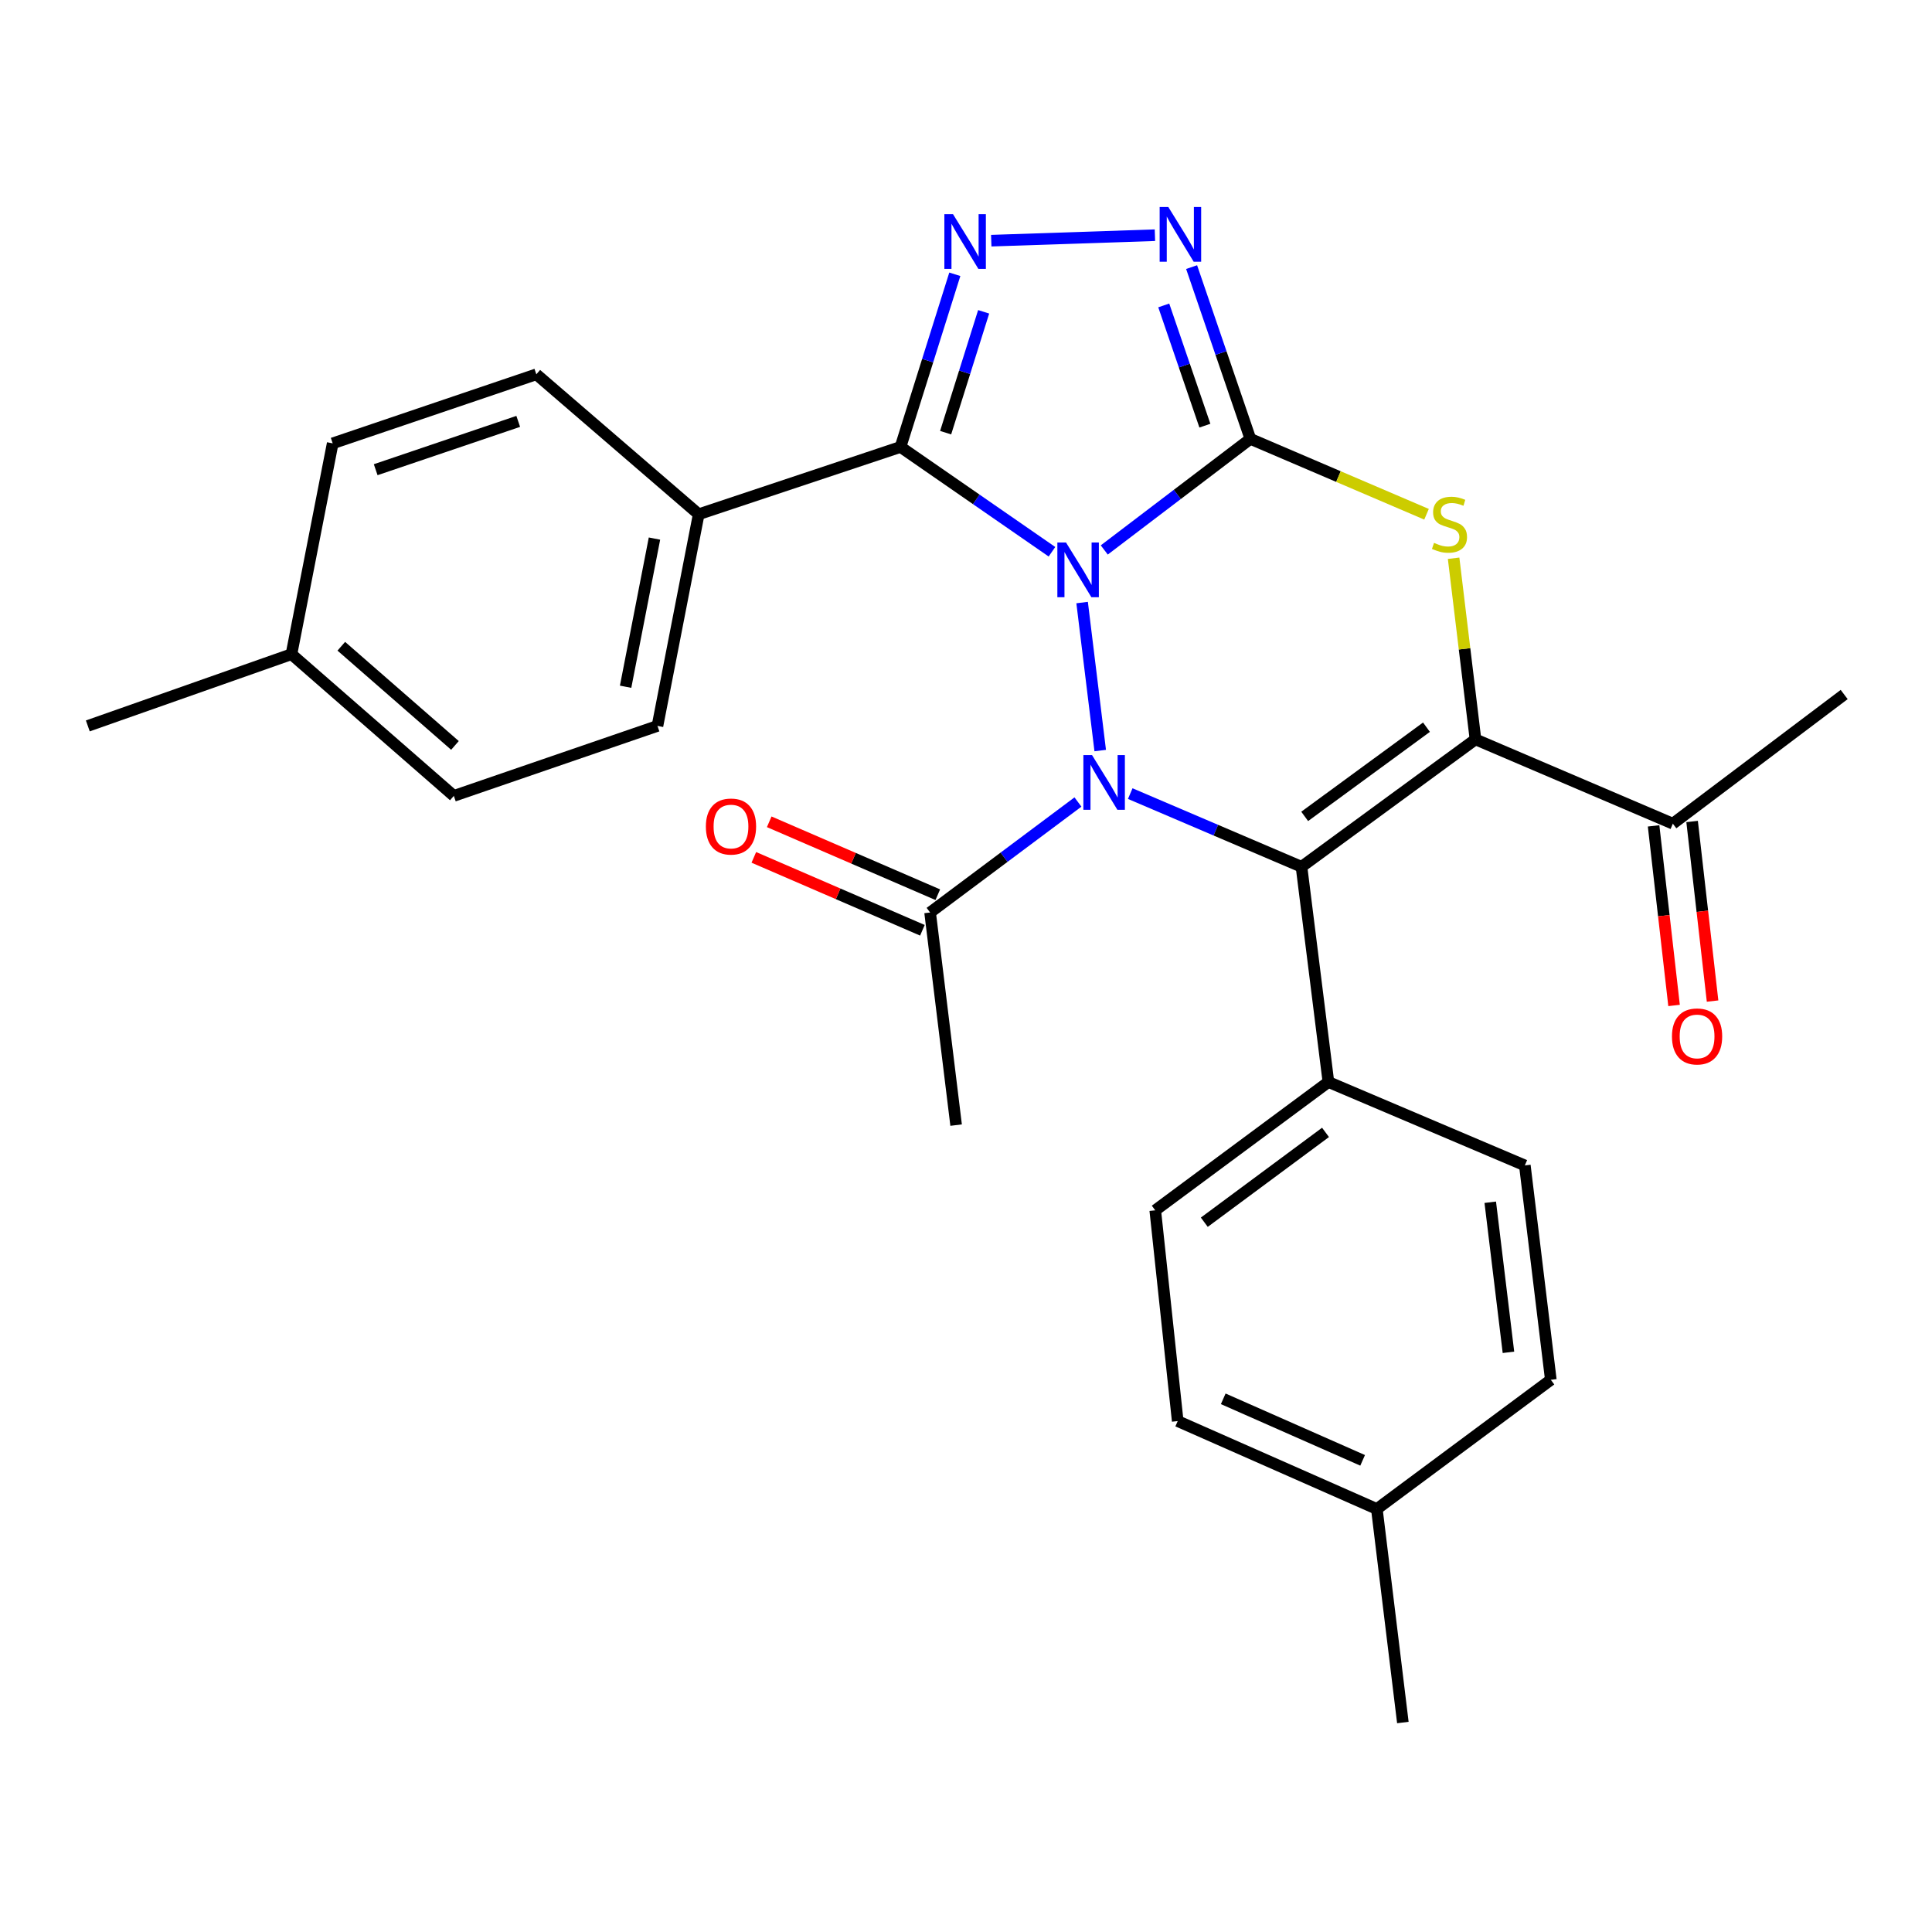 <?xml version='1.0' encoding='iso-8859-1'?>
<svg version='1.1' baseProfile='full'
              xmlns='http://www.w3.org/2000/svg'
                      xmlns:rdkit='http://www.rdkit.org/xml'
                      xmlns:xlink='http://www.w3.org/1999/xlink'
                  xml:space='preserve'
width='1000px' height='1000px' viewBox='0 0 1000 1000'>
<!-- END OF HEADER -->
<rect style='opacity:1.0;fill:#FFFFFF;stroke:none' width='1000' height='1000' x='0' y='0'> </rect>
<path class='bond-0' d='M 571.569,284.658 L 609.38,255.908' style='fill:none;fill-rule:evenodd;stroke:#0000FF;stroke-width:6px;stroke-linecap:butt;stroke-linejoin:miter;stroke-opacity:1' />
<path class='bond-0' d='M 609.38,255.908 L 647.19,227.159' style='fill:none;fill-rule:evenodd;stroke:#000000;stroke-width:6px;stroke-linecap:butt;stroke-linejoin:miter;stroke-opacity:1' />
<path class='bond-1' d='M 560.101,311.884 L 569.474,388.487' style='fill:none;fill-rule:evenodd;stroke:#0000FF;stroke-width:6px;stroke-linecap:butt;stroke-linejoin:miter;stroke-opacity:1' />
<path class='bond-4' d='M 544.494,285.587 L 505.299,258.463' style='fill:none;fill-rule:evenodd;stroke:#0000FF;stroke-width:6px;stroke-linecap:butt;stroke-linejoin:miter;stroke-opacity:1' />
<path class='bond-4' d='M 505.299,258.463 L 466.103,231.339' style='fill:none;fill-rule:evenodd;stroke:#000000;stroke-width:6px;stroke-linecap:butt;stroke-linejoin:miter;stroke-opacity:1' />
<path class='bond-5' d='M 647.19,227.159 L 692.78,246.67' style='fill:none;fill-rule:evenodd;stroke:#000000;stroke-width:6px;stroke-linecap:butt;stroke-linejoin:miter;stroke-opacity:1' />
<path class='bond-5' d='M 692.78,246.67 L 738.369,266.181' style='fill:none;fill-rule:evenodd;stroke:#CCCC00;stroke-width:6px;stroke-linecap:butt;stroke-linejoin:miter;stroke-opacity:1' />
<path class='bond-7' d='M 647.19,227.159 L 631.983,182.708' style='fill:none;fill-rule:evenodd;stroke:#000000;stroke-width:6px;stroke-linecap:butt;stroke-linejoin:miter;stroke-opacity:1' />
<path class='bond-7' d='M 631.983,182.708 L 616.776,138.258' style='fill:none;fill-rule:evenodd;stroke:#0000FF;stroke-width:6px;stroke-linecap:butt;stroke-linejoin:miter;stroke-opacity:1' />
<path class='bond-7' d='M 623.645,220.319 L 613,189.203' style='fill:none;fill-rule:evenodd;stroke:#000000;stroke-width:6px;stroke-linecap:butt;stroke-linejoin:miter;stroke-opacity:1' />
<path class='bond-7' d='M 613,189.203 L 602.355,158.087' style='fill:none;fill-rule:evenodd;stroke:#0000FF;stroke-width:6px;stroke-linecap:butt;stroke-linejoin:miter;stroke-opacity:1' />
<path class='bond-2' d='M 585.011,410.767 L 629.332,429.704' style='fill:none;fill-rule:evenodd;stroke:#0000FF;stroke-width:6px;stroke-linecap:butt;stroke-linejoin:miter;stroke-opacity:1' />
<path class='bond-2' d='M 629.332,429.704 L 673.652,448.641' style='fill:none;fill-rule:evenodd;stroke:#000000;stroke-width:6px;stroke-linecap:butt;stroke-linejoin:miter;stroke-opacity:1' />
<path class='bond-8' d='M 557.943,415.118 L 519.681,443.712' style='fill:none;fill-rule:evenodd;stroke:#0000FF;stroke-width:6px;stroke-linecap:butt;stroke-linejoin:miter;stroke-opacity:1' />
<path class='bond-8' d='M 519.681,443.712 L 481.419,472.306' style='fill:none;fill-rule:evenodd;stroke:#000000;stroke-width:6px;stroke-linecap:butt;stroke-linejoin:miter;stroke-opacity:1' />
<path class='bond-3' d='M 673.652,448.641 L 763.705,382.698' style='fill:none;fill-rule:evenodd;stroke:#000000;stroke-width:6px;stroke-linecap:butt;stroke-linejoin:miter;stroke-opacity:1' />
<path class='bond-3' d='M 675.306,422.562 L 738.343,376.402' style='fill:none;fill-rule:evenodd;stroke:#000000;stroke-width:6px;stroke-linecap:butt;stroke-linejoin:miter;stroke-opacity:1' />
<path class='bond-10' d='M 673.652,448.641 L 687.585,560.04' style='fill:none;fill-rule:evenodd;stroke:#000000;stroke-width:6px;stroke-linecap:butt;stroke-linejoin:miter;stroke-opacity:1' />
<path class='bond-9' d='M 763.705,382.698 L 865.863,426.337' style='fill:none;fill-rule:evenodd;stroke:#000000;stroke-width:6px;stroke-linecap:butt;stroke-linejoin:miter;stroke-opacity:1' />
<path class='bond-29' d='M 763.705,382.698 L 758.046,335.825' style='fill:none;fill-rule:evenodd;stroke:#000000;stroke-width:6px;stroke-linecap:butt;stroke-linejoin:miter;stroke-opacity:1' />
<path class='bond-29' d='M 758.046,335.825 L 752.387,288.952' style='fill:none;fill-rule:evenodd;stroke:#CCCC00;stroke-width:6px;stroke-linecap:butt;stroke-linejoin:miter;stroke-opacity:1' />
<path class='bond-6' d='M 466.103,231.339 L 480.158,186.655' style='fill:none;fill-rule:evenodd;stroke:#000000;stroke-width:6px;stroke-linecap:butt;stroke-linejoin:miter;stroke-opacity:1' />
<path class='bond-6' d='M 480.158,186.655 L 494.213,141.97' style='fill:none;fill-rule:evenodd;stroke:#0000FF;stroke-width:6px;stroke-linecap:butt;stroke-linejoin:miter;stroke-opacity:1' />
<path class='bond-6' d='M 489.459,223.954 L 499.297,192.674' style='fill:none;fill-rule:evenodd;stroke:#000000;stroke-width:6px;stroke-linecap:butt;stroke-linejoin:miter;stroke-opacity:1' />
<path class='bond-6' d='M 499.297,192.674 L 509.136,161.395' style='fill:none;fill-rule:evenodd;stroke:#0000FF;stroke-width:6px;stroke-linecap:butt;stroke-linejoin:miter;stroke-opacity:1' />
<path class='bond-11' d='M 466.103,231.339 L 361.649,266.172' style='fill:none;fill-rule:evenodd;stroke:#000000;stroke-width:6px;stroke-linecap:butt;stroke-linejoin:miter;stroke-opacity:1' />
<path class='bond-28' d='M 513.07,124.572 L 597.786,121.741' style='fill:none;fill-rule:evenodd;stroke:#0000FF;stroke-width:6px;stroke-linecap:butt;stroke-linejoin:miter;stroke-opacity:1' />
<path class='bond-12' d='M 485.401,463.098 L 441.774,444.229' style='fill:none;fill-rule:evenodd;stroke:#000000;stroke-width:6px;stroke-linecap:butt;stroke-linejoin:miter;stroke-opacity:1' />
<path class='bond-12' d='M 441.774,444.229 L 398.147,425.36' style='fill:none;fill-rule:evenodd;stroke:#FF0000;stroke-width:6px;stroke-linecap:butt;stroke-linejoin:miter;stroke-opacity:1' />
<path class='bond-12' d='M 477.436,481.513 L 433.809,462.644' style='fill:none;fill-rule:evenodd;stroke:#000000;stroke-width:6px;stroke-linecap:butt;stroke-linejoin:miter;stroke-opacity:1' />
<path class='bond-12' d='M 433.809,462.644 L 390.182,443.775' style='fill:none;fill-rule:evenodd;stroke:#FF0000;stroke-width:6px;stroke-linecap:butt;stroke-linejoin:miter;stroke-opacity:1' />
<path class='bond-24' d='M 481.419,472.306 L 494.884,582.356' style='fill:none;fill-rule:evenodd;stroke:#000000;stroke-width:6px;stroke-linecap:butt;stroke-linejoin:miter;stroke-opacity:1' />
<path class='bond-13' d='M 855.896,427.473 L 861.192,473.948' style='fill:none;fill-rule:evenodd;stroke:#000000;stroke-width:6px;stroke-linecap:butt;stroke-linejoin:miter;stroke-opacity:1' />
<path class='bond-13' d='M 861.192,473.948 L 866.489,520.423' style='fill:none;fill-rule:evenodd;stroke:#FF0000;stroke-width:6px;stroke-linecap:butt;stroke-linejoin:miter;stroke-opacity:1' />
<path class='bond-13' d='M 875.831,425.201 L 881.127,471.676' style='fill:none;fill-rule:evenodd;stroke:#000000;stroke-width:6px;stroke-linecap:butt;stroke-linejoin:miter;stroke-opacity:1' />
<path class='bond-13' d='M 881.127,471.676 L 886.423,518.151' style='fill:none;fill-rule:evenodd;stroke:#FF0000;stroke-width:6px;stroke-linecap:butt;stroke-linejoin:miter;stroke-opacity:1' />
<path class='bond-25' d='M 865.863,426.337 L 954.545,359.48' style='fill:none;fill-rule:evenodd;stroke:#000000;stroke-width:6px;stroke-linecap:butt;stroke-linejoin:miter;stroke-opacity:1' />
<path class='bond-14' d='M 687.585,560.04 L 597.956,626.462' style='fill:none;fill-rule:evenodd;stroke:#000000;stroke-width:6px;stroke-linecap:butt;stroke-linejoin:miter;stroke-opacity:1' />
<path class='bond-14' d='M 686.087,586.123 L 623.346,632.619' style='fill:none;fill-rule:evenodd;stroke:#000000;stroke-width:6px;stroke-linecap:butt;stroke-linejoin:miter;stroke-opacity:1' />
<path class='bond-15' d='M 687.585,560.04 L 789.253,603.222' style='fill:none;fill-rule:evenodd;stroke:#000000;stroke-width:6px;stroke-linecap:butt;stroke-linejoin:miter;stroke-opacity:1' />
<path class='bond-16' d='M 361.649,266.172 L 340.303,375.732' style='fill:none;fill-rule:evenodd;stroke:#000000;stroke-width:6px;stroke-linecap:butt;stroke-linejoin:miter;stroke-opacity:1' />
<path class='bond-16' d='M 338.754,278.769 L 323.812,355.461' style='fill:none;fill-rule:evenodd;stroke:#000000;stroke-width:6px;stroke-linecap:butt;stroke-linejoin:miter;stroke-opacity:1' />
<path class='bond-17' d='M 361.649,266.172 L 277.604,193.742' style='fill:none;fill-rule:evenodd;stroke:#000000;stroke-width:6px;stroke-linecap:butt;stroke-linejoin:miter;stroke-opacity:1' />
<path class='bond-19' d='M 597.956,626.462 L 609.582,735.554' style='fill:none;fill-rule:evenodd;stroke:#000000;stroke-width:6px;stroke-linecap:butt;stroke-linejoin:miter;stroke-opacity:1' />
<path class='bond-21' d='M 789.253,603.222 L 802.707,714.186' style='fill:none;fill-rule:evenodd;stroke:#000000;stroke-width:6px;stroke-linecap:butt;stroke-linejoin:miter;stroke-opacity:1' />
<path class='bond-21' d='M 771.353,622.281 L 780.771,699.956' style='fill:none;fill-rule:evenodd;stroke:#000000;stroke-width:6px;stroke-linecap:butt;stroke-linejoin:miter;stroke-opacity:1' />
<path class='bond-18' d='M 340.303,375.732 L 234.901,411.947' style='fill:none;fill-rule:evenodd;stroke:#000000;stroke-width:6px;stroke-linecap:butt;stroke-linejoin:miter;stroke-opacity:1' />
<path class='bond-20' d='M 277.604,193.742 L 172.202,229.478' style='fill:none;fill-rule:evenodd;stroke:#000000;stroke-width:6px;stroke-linecap:butt;stroke-linejoin:miter;stroke-opacity:1' />
<path class='bond-20' d='M 268.236,218.104 L 194.455,243.119' style='fill:none;fill-rule:evenodd;stroke:#000000;stroke-width:6px;stroke-linecap:butt;stroke-linejoin:miter;stroke-opacity:1' />
<path class='bond-30' d='M 234.901,411.947 L 150.856,338.614' style='fill:none;fill-rule:evenodd;stroke:#000000;stroke-width:6px;stroke-linecap:butt;stroke-linejoin:miter;stroke-opacity:1' />
<path class='bond-30' d='M 235.486,385.829 L 176.654,334.496' style='fill:none;fill-rule:evenodd;stroke:#000000;stroke-width:6px;stroke-linecap:butt;stroke-linejoin:miter;stroke-opacity:1' />
<path class='bond-31' d='M 609.582,735.554 L 712.654,781.054' style='fill:none;fill-rule:evenodd;stroke:#000000;stroke-width:6px;stroke-linecap:butt;stroke-linejoin:miter;stroke-opacity:1' />
<path class='bond-31' d='M 633.145,724.024 L 705.296,755.874' style='fill:none;fill-rule:evenodd;stroke:#000000;stroke-width:6px;stroke-linecap:butt;stroke-linejoin:miter;stroke-opacity:1' />
<path class='bond-22' d='M 172.202,229.478 L 150.856,338.614' style='fill:none;fill-rule:evenodd;stroke:#000000;stroke-width:6px;stroke-linecap:butt;stroke-linejoin:miter;stroke-opacity:1' />
<path class='bond-23' d='M 802.707,714.186 L 712.654,781.054' style='fill:none;fill-rule:evenodd;stroke:#000000;stroke-width:6px;stroke-linecap:butt;stroke-linejoin:miter;stroke-opacity:1' />
<path class='bond-26' d='M 150.856,338.614 L 45.455,375.732' style='fill:none;fill-rule:evenodd;stroke:#000000;stroke-width:6px;stroke-linecap:butt;stroke-linejoin:miter;stroke-opacity:1' />
<path class='bond-27' d='M 712.654,781.054 L 726.119,891.572' style='fill:none;fill-rule:evenodd;stroke:#000000;stroke-width:6px;stroke-linecap:butt;stroke-linejoin:miter;stroke-opacity:1' />
<path  class='atom-0' d='M 551.769 280.793
L 561.049 295.793
Q 561.969 297.273, 563.449 299.953
Q 564.929 302.633, 565.009 302.793
L 565.009 280.793
L 568.769 280.793
L 568.769 309.113
L 564.889 309.113
L 554.929 292.713
Q 553.769 290.793, 552.529 288.593
Q 551.329 286.393, 550.969 285.713
L 550.969 309.113
L 547.289 309.113
L 547.289 280.793
L 551.769 280.793
' fill='#0000FF'/>
<path  class='atom-2' d='M 565.234 390.832
L 574.514 405.832
Q 575.434 407.312, 576.914 409.992
Q 578.394 412.672, 578.474 412.832
L 578.474 390.832
L 582.234 390.832
L 582.234 419.152
L 578.354 419.152
L 568.394 402.752
Q 567.234 400.832, 565.994 398.632
Q 564.794 396.432, 564.434 395.752
L 564.434 419.152
L 560.754 419.152
L 560.754 390.832
L 565.234 390.832
' fill='#0000FF'/>
<path  class='atom-6' d='M 742.251 280.986
Q 742.571 281.106, 743.891 281.666
Q 745.211 282.226, 746.651 282.586
Q 748.131 282.906, 749.571 282.906
Q 752.251 282.906, 753.811 281.626
Q 755.371 280.306, 755.371 278.026
Q 755.371 276.466, 754.571 275.506
Q 753.811 274.546, 752.611 274.026
Q 751.411 273.506, 749.411 272.906
Q 746.891 272.146, 745.371 271.426
Q 743.891 270.706, 742.811 269.186
Q 741.771 267.666, 741.771 265.106
Q 741.771 261.546, 744.171 259.346
Q 746.611 257.146, 751.411 257.146
Q 754.691 257.146, 758.411 258.706
L 757.491 261.786
Q 754.091 260.386, 751.531 260.386
Q 748.771 260.386, 747.251 261.546
Q 745.731 262.666, 745.771 264.626
Q 745.771 266.146, 746.531 267.066
Q 747.331 267.986, 748.451 268.506
Q 749.611 269.026, 751.531 269.626
Q 754.091 270.426, 755.611 271.226
Q 757.131 272.026, 758.211 273.666
Q 759.331 275.266, 759.331 278.026
Q 759.331 281.946, 756.691 284.066
Q 754.091 286.146, 749.731 286.146
Q 747.211 286.146, 745.291 285.586
Q 743.411 285.066, 741.171 284.146
L 742.251 280.986
' fill='#CCCC00'/>
<path  class='atom-7' d='M 493.283 110.863
L 502.563 125.863
Q 503.483 127.343, 504.963 130.023
Q 506.443 132.703, 506.523 132.863
L 506.523 110.863
L 510.283 110.863
L 510.283 139.183
L 506.403 139.183
L 496.443 122.783
Q 495.283 120.863, 494.043 118.663
Q 492.843 116.463, 492.483 115.783
L 492.483 139.183
L 488.803 139.183
L 488.803 110.863
L 493.283 110.863
' fill='#0000FF'/>
<path  class='atom-8' d='M 604.715 107.141
L 613.995 122.141
Q 614.915 123.621, 616.395 126.301
Q 617.875 128.981, 617.955 129.141
L 617.955 107.141
L 621.715 107.141
L 621.715 135.461
L 617.835 135.461
L 607.875 119.061
Q 606.715 117.141, 605.475 114.941
Q 604.275 112.741, 603.915 112.061
L 603.915 135.461
L 600.235 135.461
L 600.235 107.141
L 604.715 107.141
' fill='#0000FF'/>
<path  class='atom-13' d='M 365.358 427.811
Q 365.358 421.011, 368.718 417.211
Q 372.078 413.411, 378.358 413.411
Q 384.638 413.411, 387.998 417.211
Q 391.358 421.011, 391.358 427.811
Q 391.358 434.691, 387.958 438.611
Q 384.558 442.491, 378.358 442.491
Q 372.118 442.491, 368.718 438.611
Q 365.358 434.731, 365.358 427.811
M 378.358 439.291
Q 382.678 439.291, 384.998 436.411
Q 387.358 433.491, 387.358 427.811
Q 387.358 422.251, 384.998 419.451
Q 382.678 416.611, 378.358 416.611
Q 374.038 416.611, 371.678 419.411
Q 369.358 422.211, 369.358 427.811
Q 369.358 433.531, 371.678 436.411
Q 374.038 439.291, 378.358 439.291
' fill='#FF0000'/>
<path  class='atom-14' d='M 865.403 536.456
Q 865.403 529.656, 868.763 525.856
Q 872.123 522.056, 878.403 522.056
Q 884.683 522.056, 888.043 525.856
Q 891.403 529.656, 891.403 536.456
Q 891.403 543.336, 888.003 547.256
Q 884.603 551.136, 878.403 551.136
Q 872.163 551.136, 868.763 547.256
Q 865.403 543.376, 865.403 536.456
M 878.403 547.936
Q 882.723 547.936, 885.043 545.056
Q 887.403 542.136, 887.403 536.456
Q 887.403 530.896, 885.043 528.096
Q 882.723 525.256, 878.403 525.256
Q 874.083 525.256, 871.723 528.056
Q 869.403 530.856, 869.403 536.456
Q 869.403 542.176, 871.723 545.056
Q 874.083 547.936, 878.403 547.936
' fill='#FF0000'/>
</svg>
